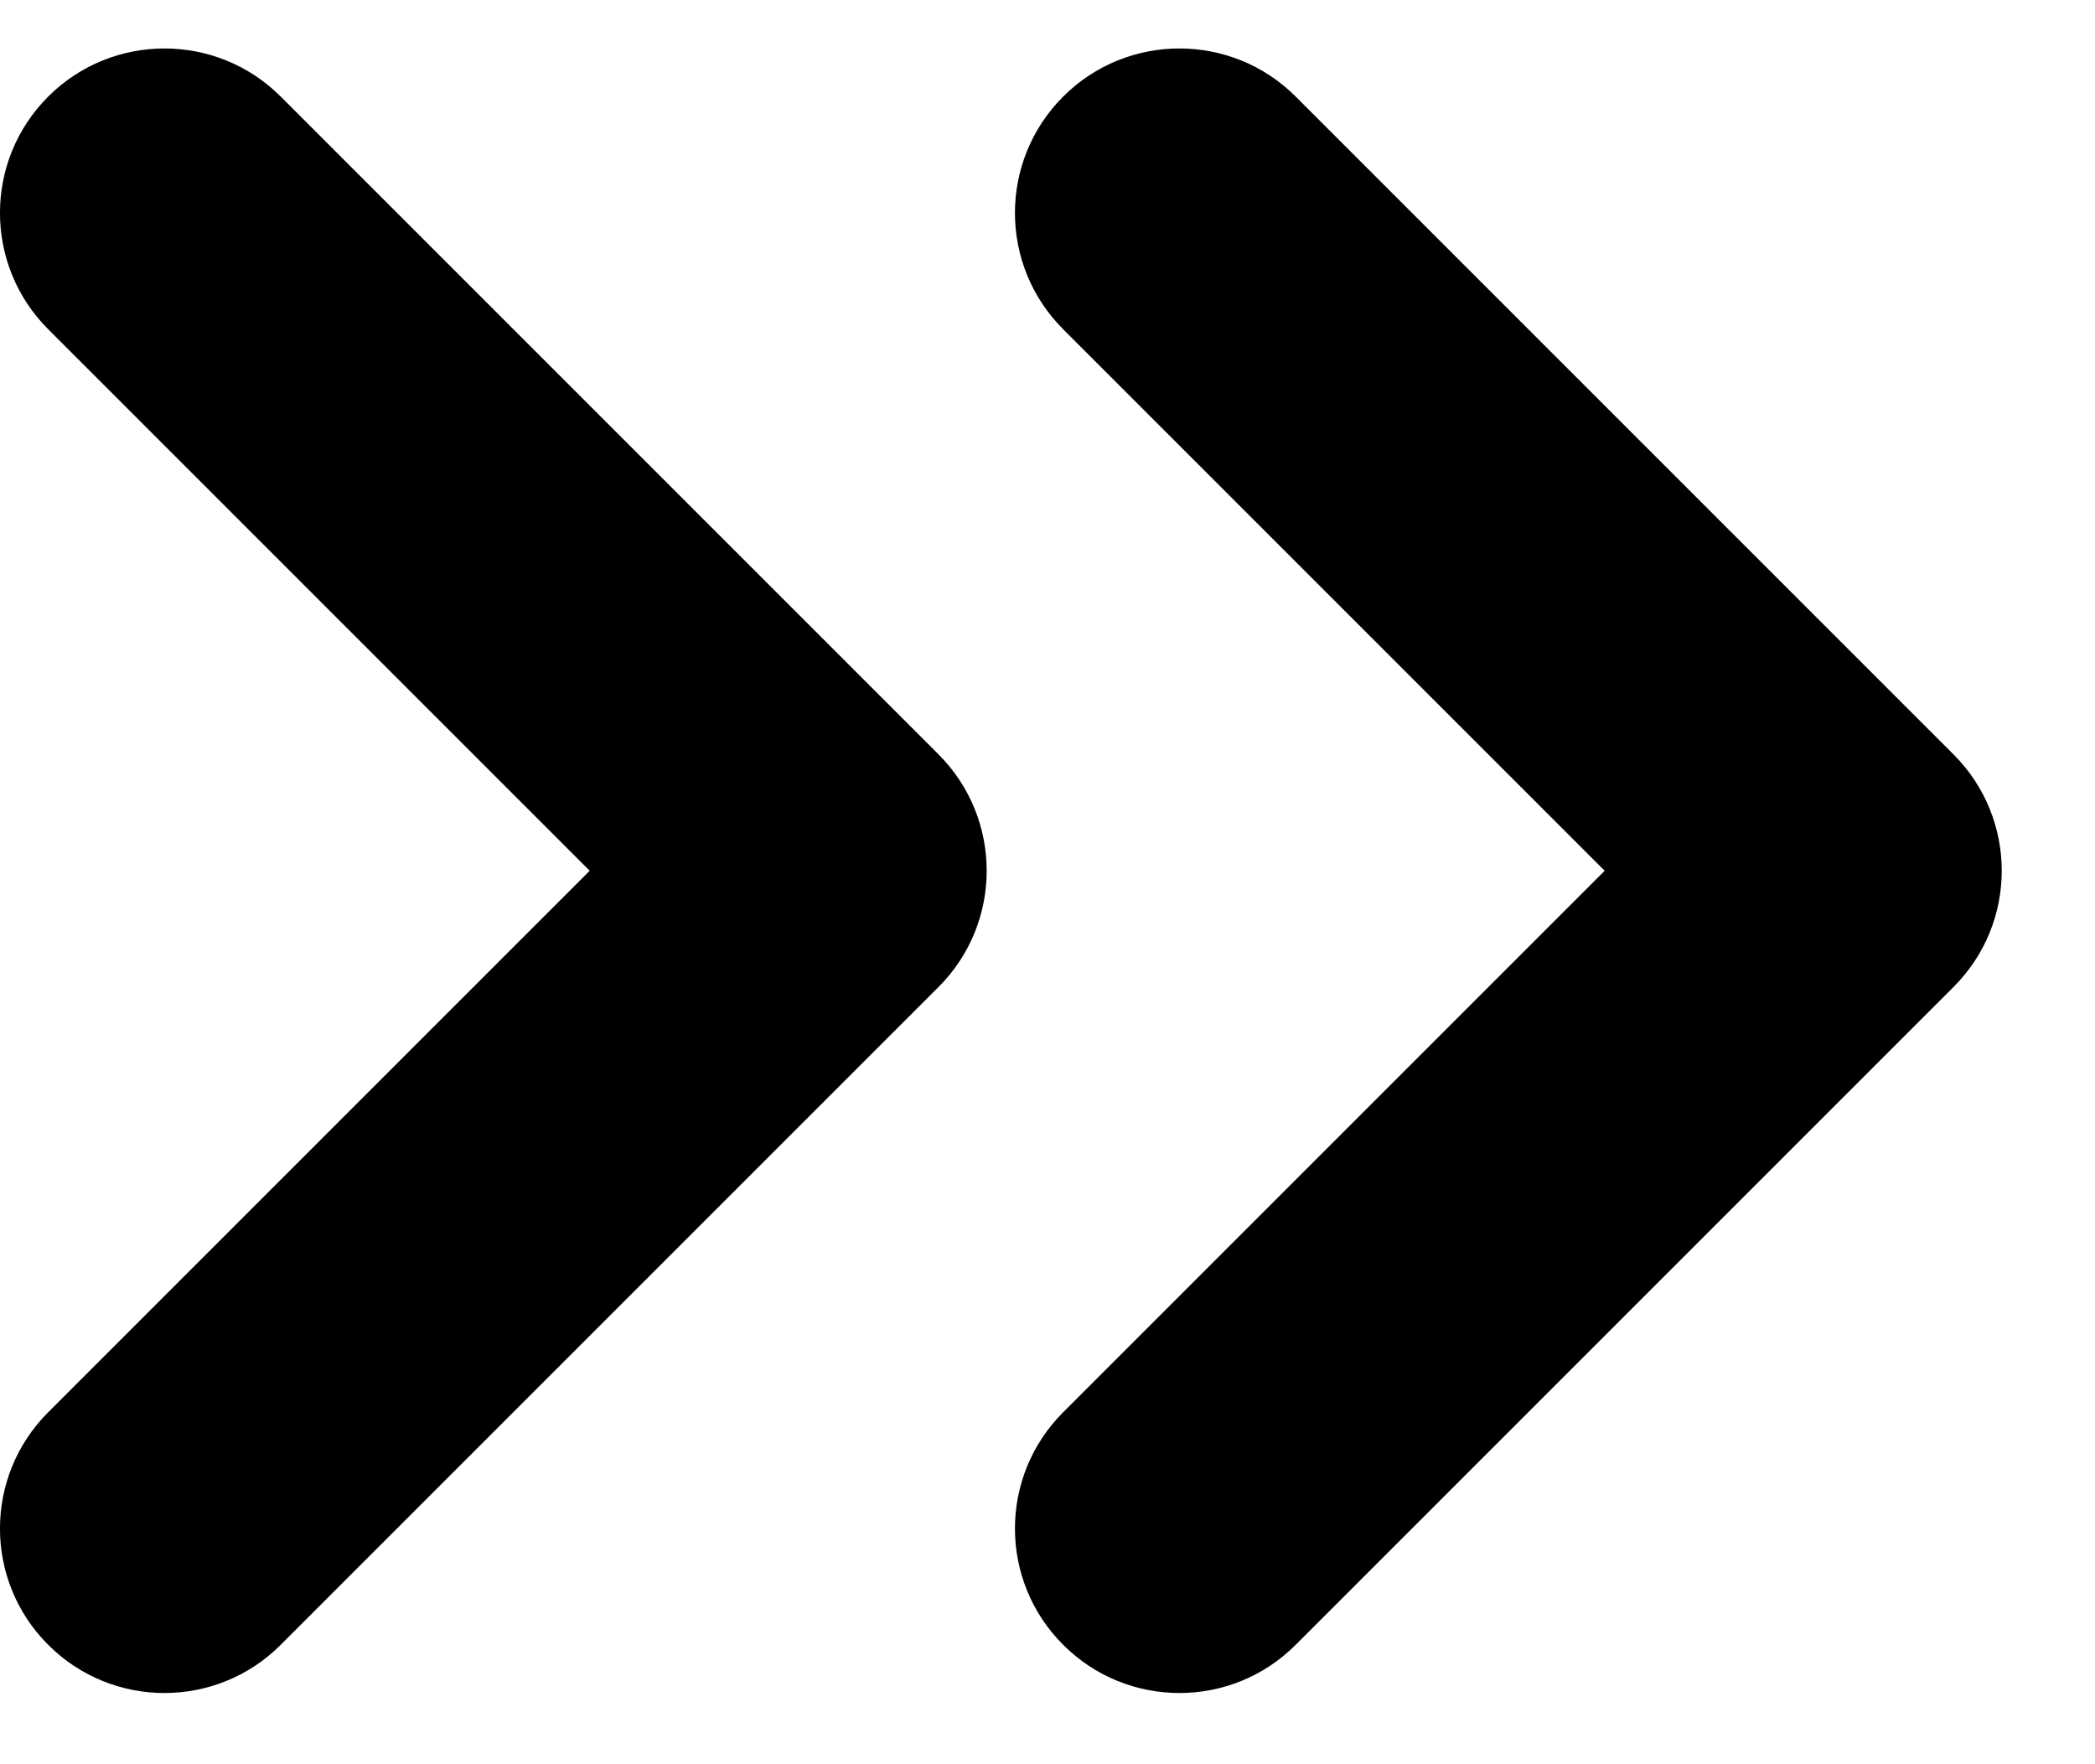 <?xml version="1.0" encoding="UTF-8"?>
<svg xmlns="http://www.w3.org/2000/svg" width="19" height="16" viewBox="0 0 19 16" fill="none">
  <path fill-rule="evenodd" clip-rule="evenodd" d="M9.642 0.876C9.059 1.459 9.059 2.403 9.642 2.986L14.553 7.897L9.642 12.808C9.059 13.391 9.059 14.335 9.642 14.917C10.224 15.5 11.169 15.5 11.751 14.917L17.717 8.951C18.3 8.369 18.3 7.425 17.717 6.842L11.751 0.876C11.169 0.294 10.224 0.294 9.642 0.876Z" fill="black"></path>
  <path fill-rule="evenodd" clip-rule="evenodd" d="M0.437 0.876C-0.146 1.459 -0.146 2.403 0.437 2.986L5.348 7.897L0.437 12.808C-0.146 13.391 -0.146 14.335 0.437 14.917C1.019 15.5 1.964 15.5 2.546 14.917L8.512 8.951C9.094 8.369 9.094 7.425 8.512 6.842L2.546 0.876C1.964 0.294 1.019 0.294 0.437 0.876Z" fill="black"></path>
</svg>
